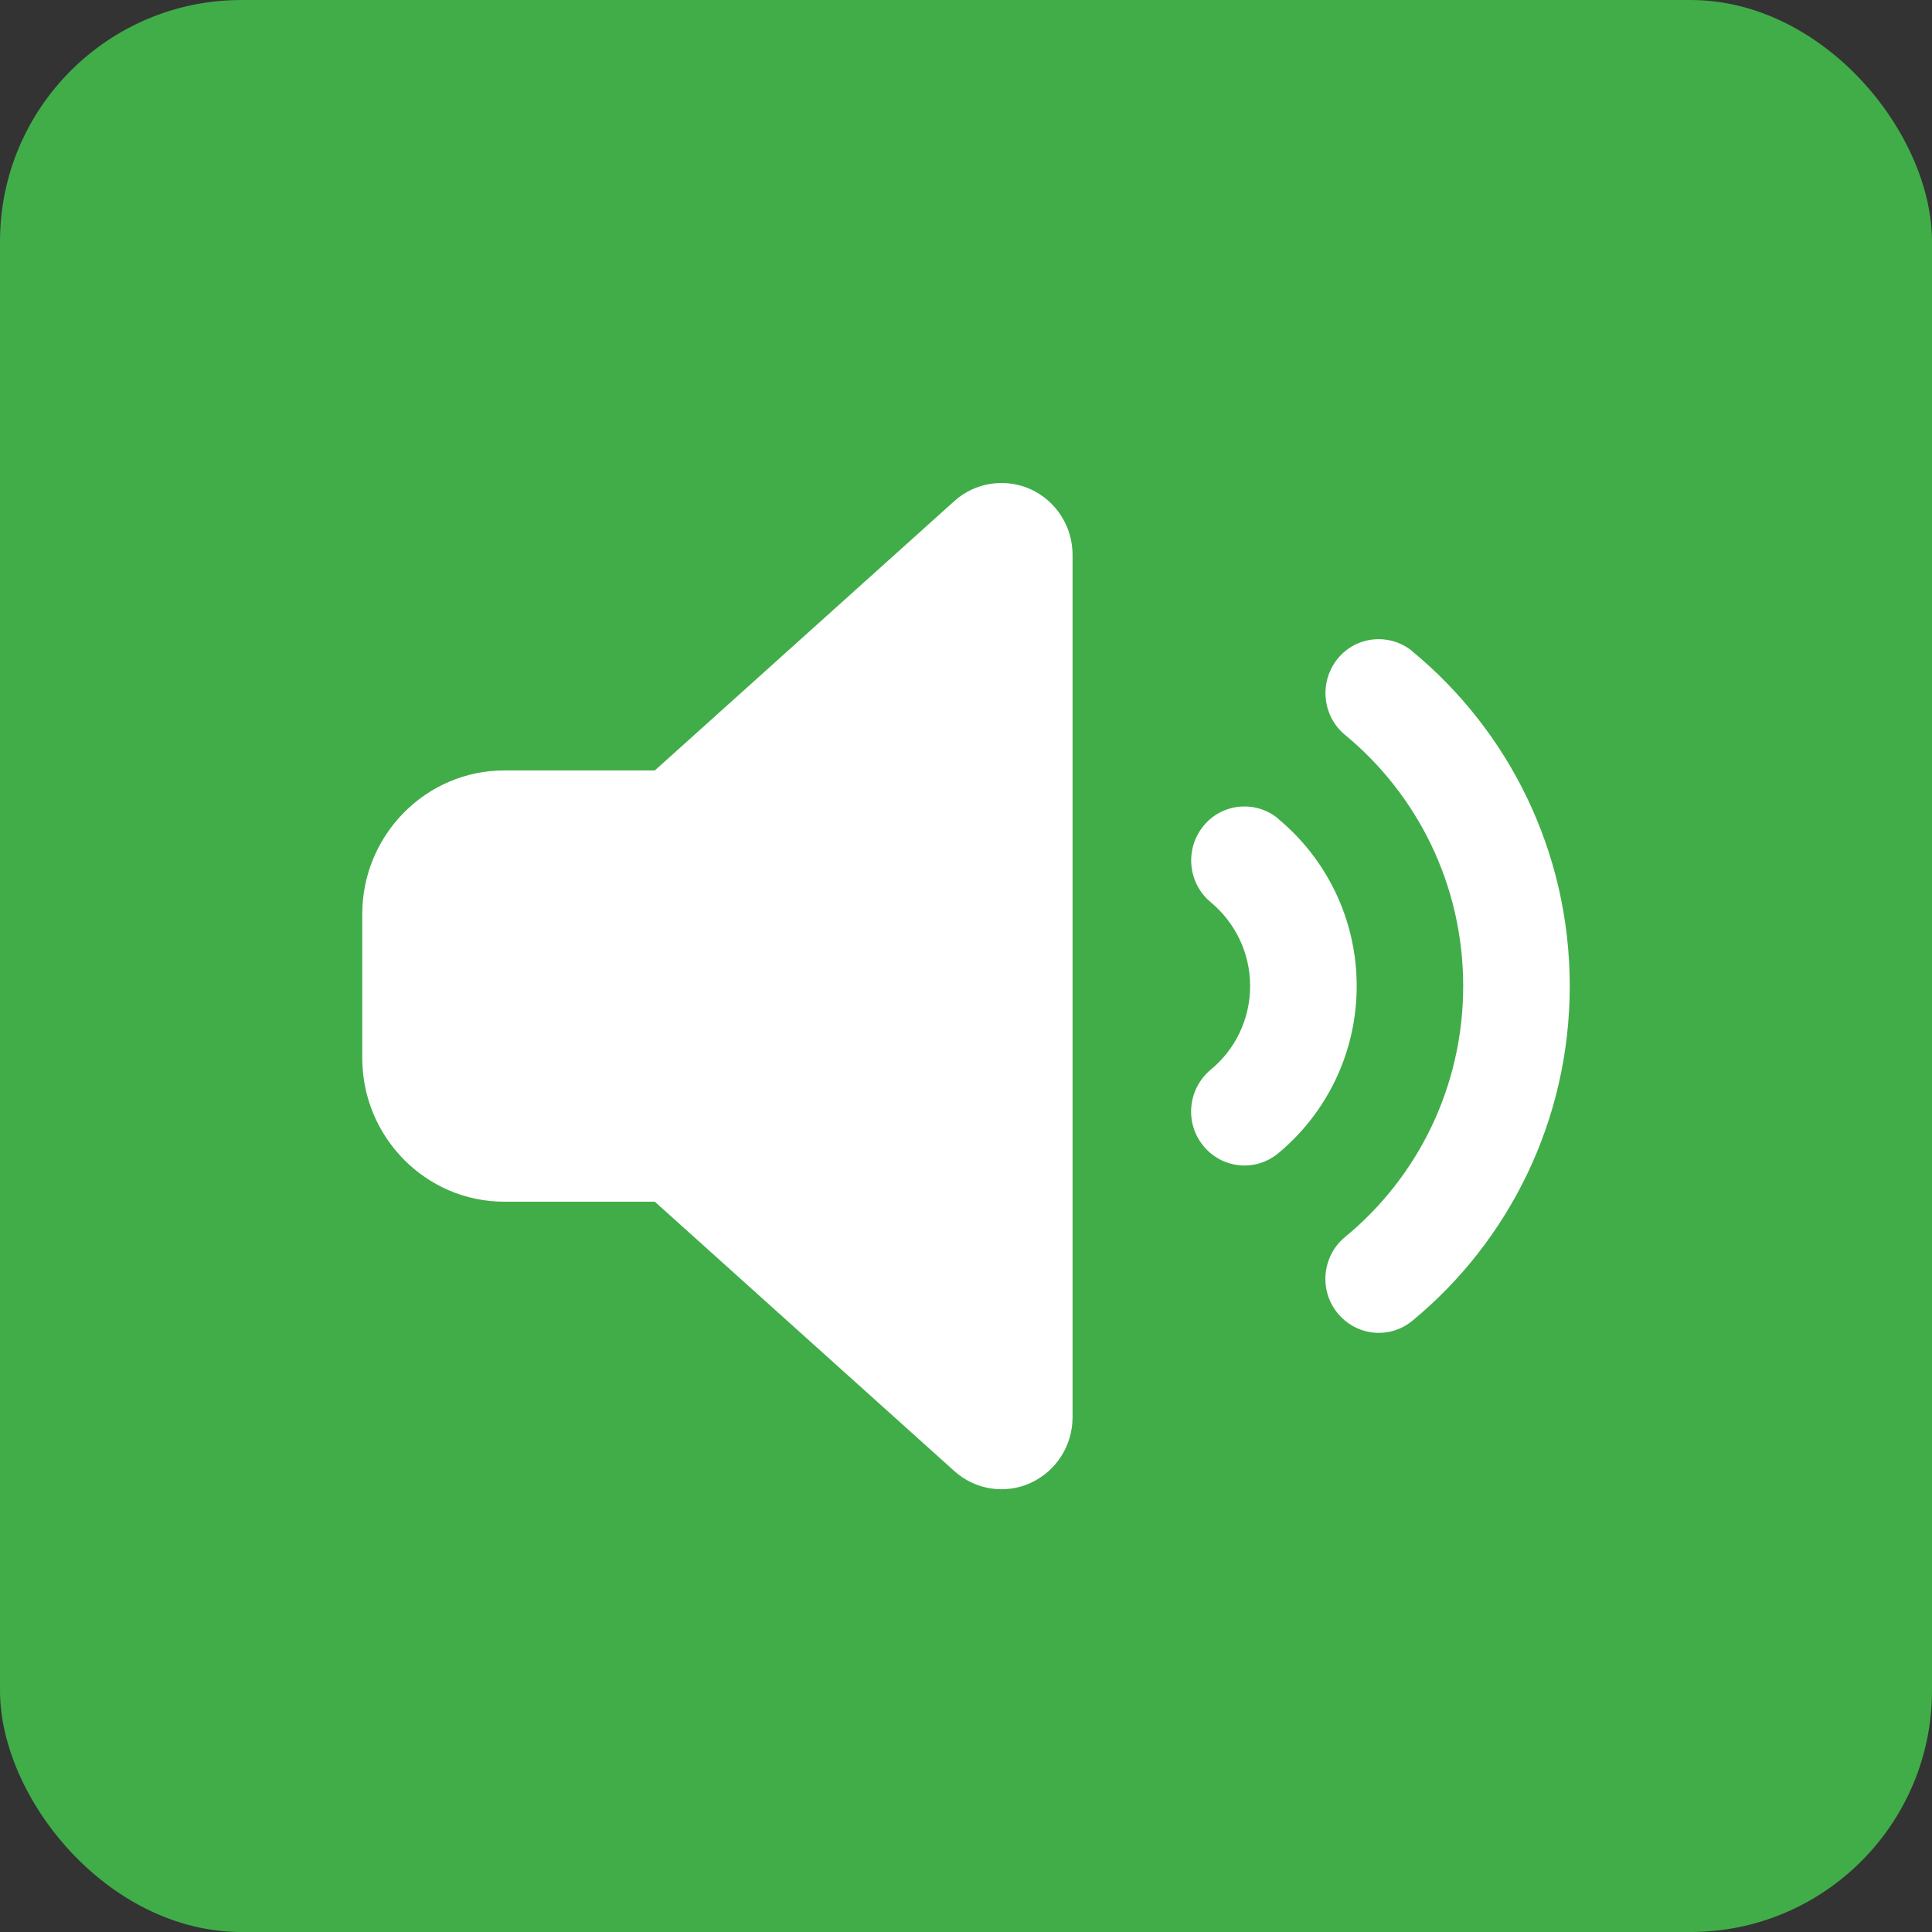<svg width="32" height="32" viewBox="0 0 32 32" fill="none" xmlns="http://www.w3.org/2000/svg">
<rect x="0" y="0" width="32" height="32" fill="#333333" stroke="none"/>
<rect width="32" height="32" rx="4" fill="#41AD49"/>
<path d="M17.07 8.103C17.493 8.297 17.765 8.721 17.765 9.19V23.475C17.765 23.944 17.493 24.368 17.07 24.562C16.647 24.755 16.151 24.677 15.805 24.364L10.846 19.904H8.353C7.055 19.904 6 18.836 6 17.523V15.142C6 13.829 7.055 12.761 8.353 12.761H10.846L15.805 8.301C16.151 7.988 16.647 7.914 17.07 8.103ZM23.393 10.789C24.982 12.099 26 14.097 26 16.332C26 18.568 24.982 20.566 23.393 21.876C23.015 22.188 22.46 22.129 22.151 21.745C21.842 21.362 21.901 20.8 22.279 20.488C23.474 19.506 24.235 18.01 24.235 16.332C24.235 14.655 23.474 13.159 22.279 12.173C21.901 11.861 21.846 11.299 22.151 10.916C22.456 10.533 23.015 10.477 23.393 10.786V10.789ZM21.169 13.561C21.96 14.216 22.471 15.213 22.471 16.332C22.471 17.452 21.96 18.449 21.169 19.104C20.79 19.416 20.235 19.357 19.927 18.974C19.618 18.591 19.677 18.029 20.055 17.716C20.452 17.389 20.706 16.89 20.706 16.332C20.706 15.774 20.452 15.276 20.055 14.945C19.677 14.632 19.621 14.071 19.927 13.688C20.232 13.304 20.79 13.248 21.169 13.557V13.561Z" fill="white"/>
</svg>
